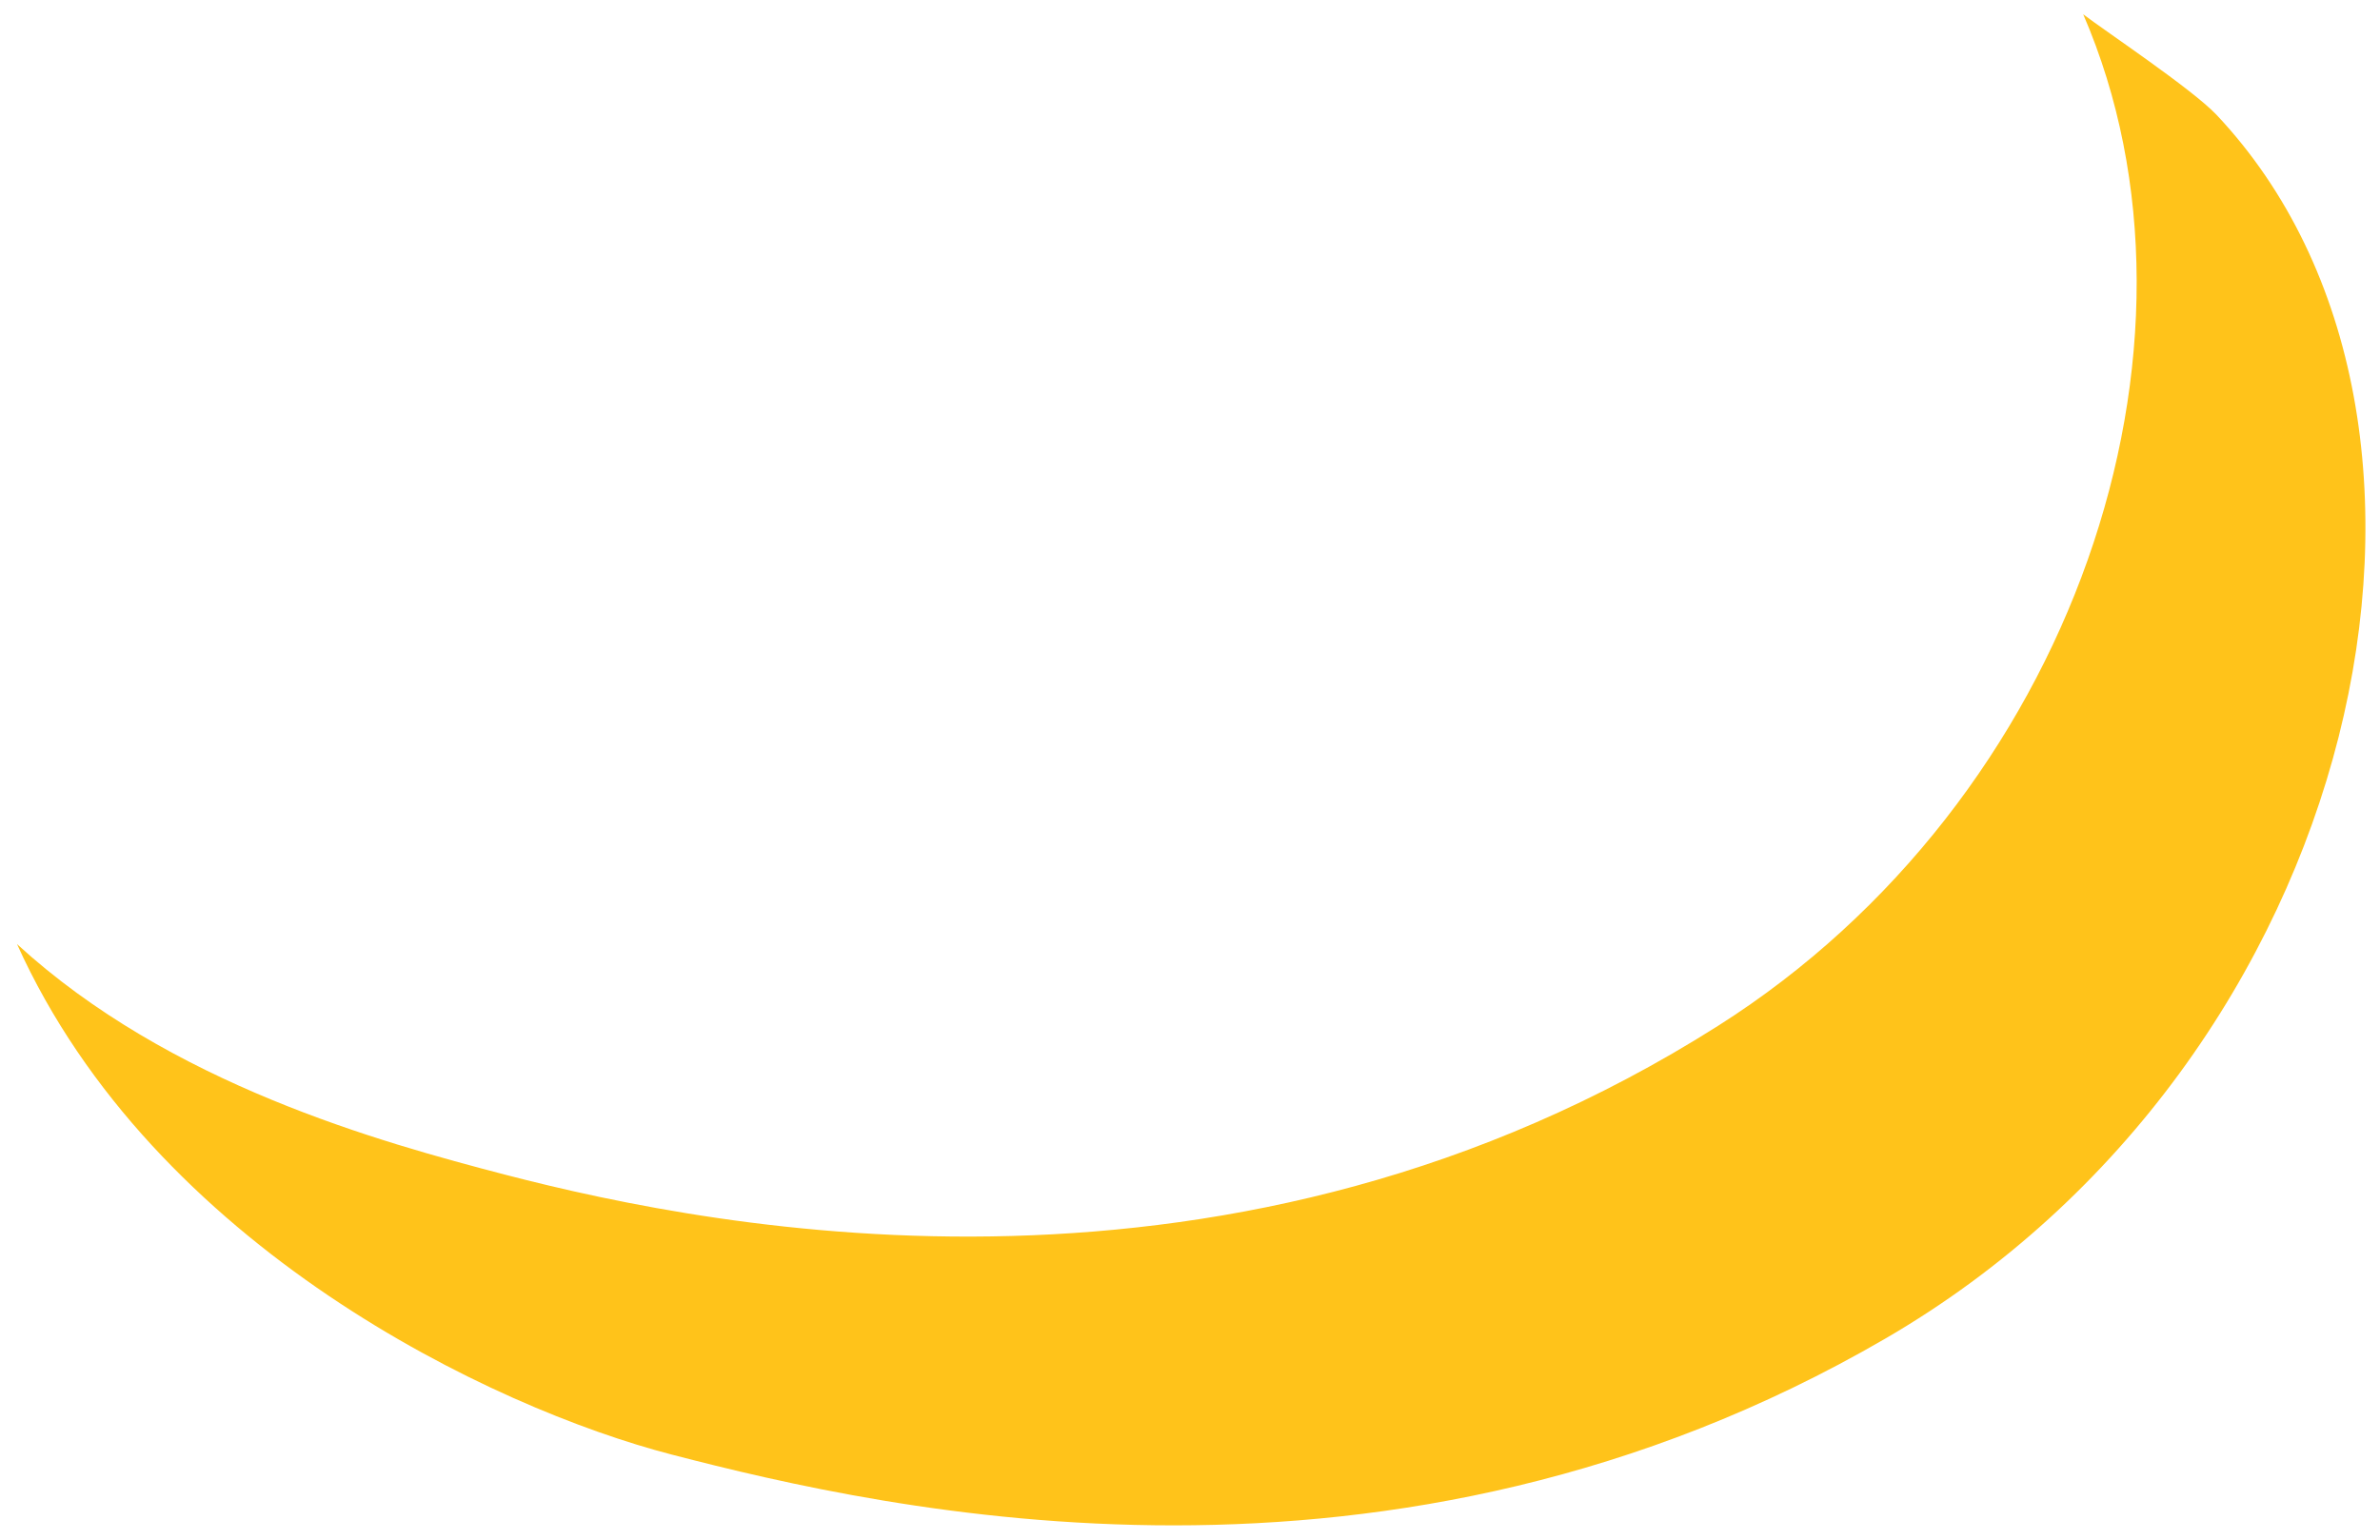 ﻿<?xml version="1.0" encoding="utf-8"?>
<svg version="1.1" xmlns:xlink="http://www.w3.org/1999/xlink" width="34px" height="22px" xmlns="http://www.w3.org/2000/svg">
  <g transform="matrix(1 0 0 1 -126 -19 )">
    <path d="M 26.928 19.13  C 33.778 15.155  35.78 6.01  31.664 1.64  C 31.312 1.269  30.072 0.443  29.76 0.204  C 31.811 4.945  29.618 11.439  24.545 14.657  C 17.655 19.027  10.307 17.587  7.221 16.786  C 5.424 16.317  2.426 15.492  0.243 13.49  C 2.196 17.821  7.035 20.121  9.599 20.785  C 12.689 21.586  19.867 23.231  26.928 19.13  Z " fill-rule="nonzero" fill="#ffc31a" stroke="none" transform="matrix(1 0 0 1 126 19 )" />
  </g>
</svg>